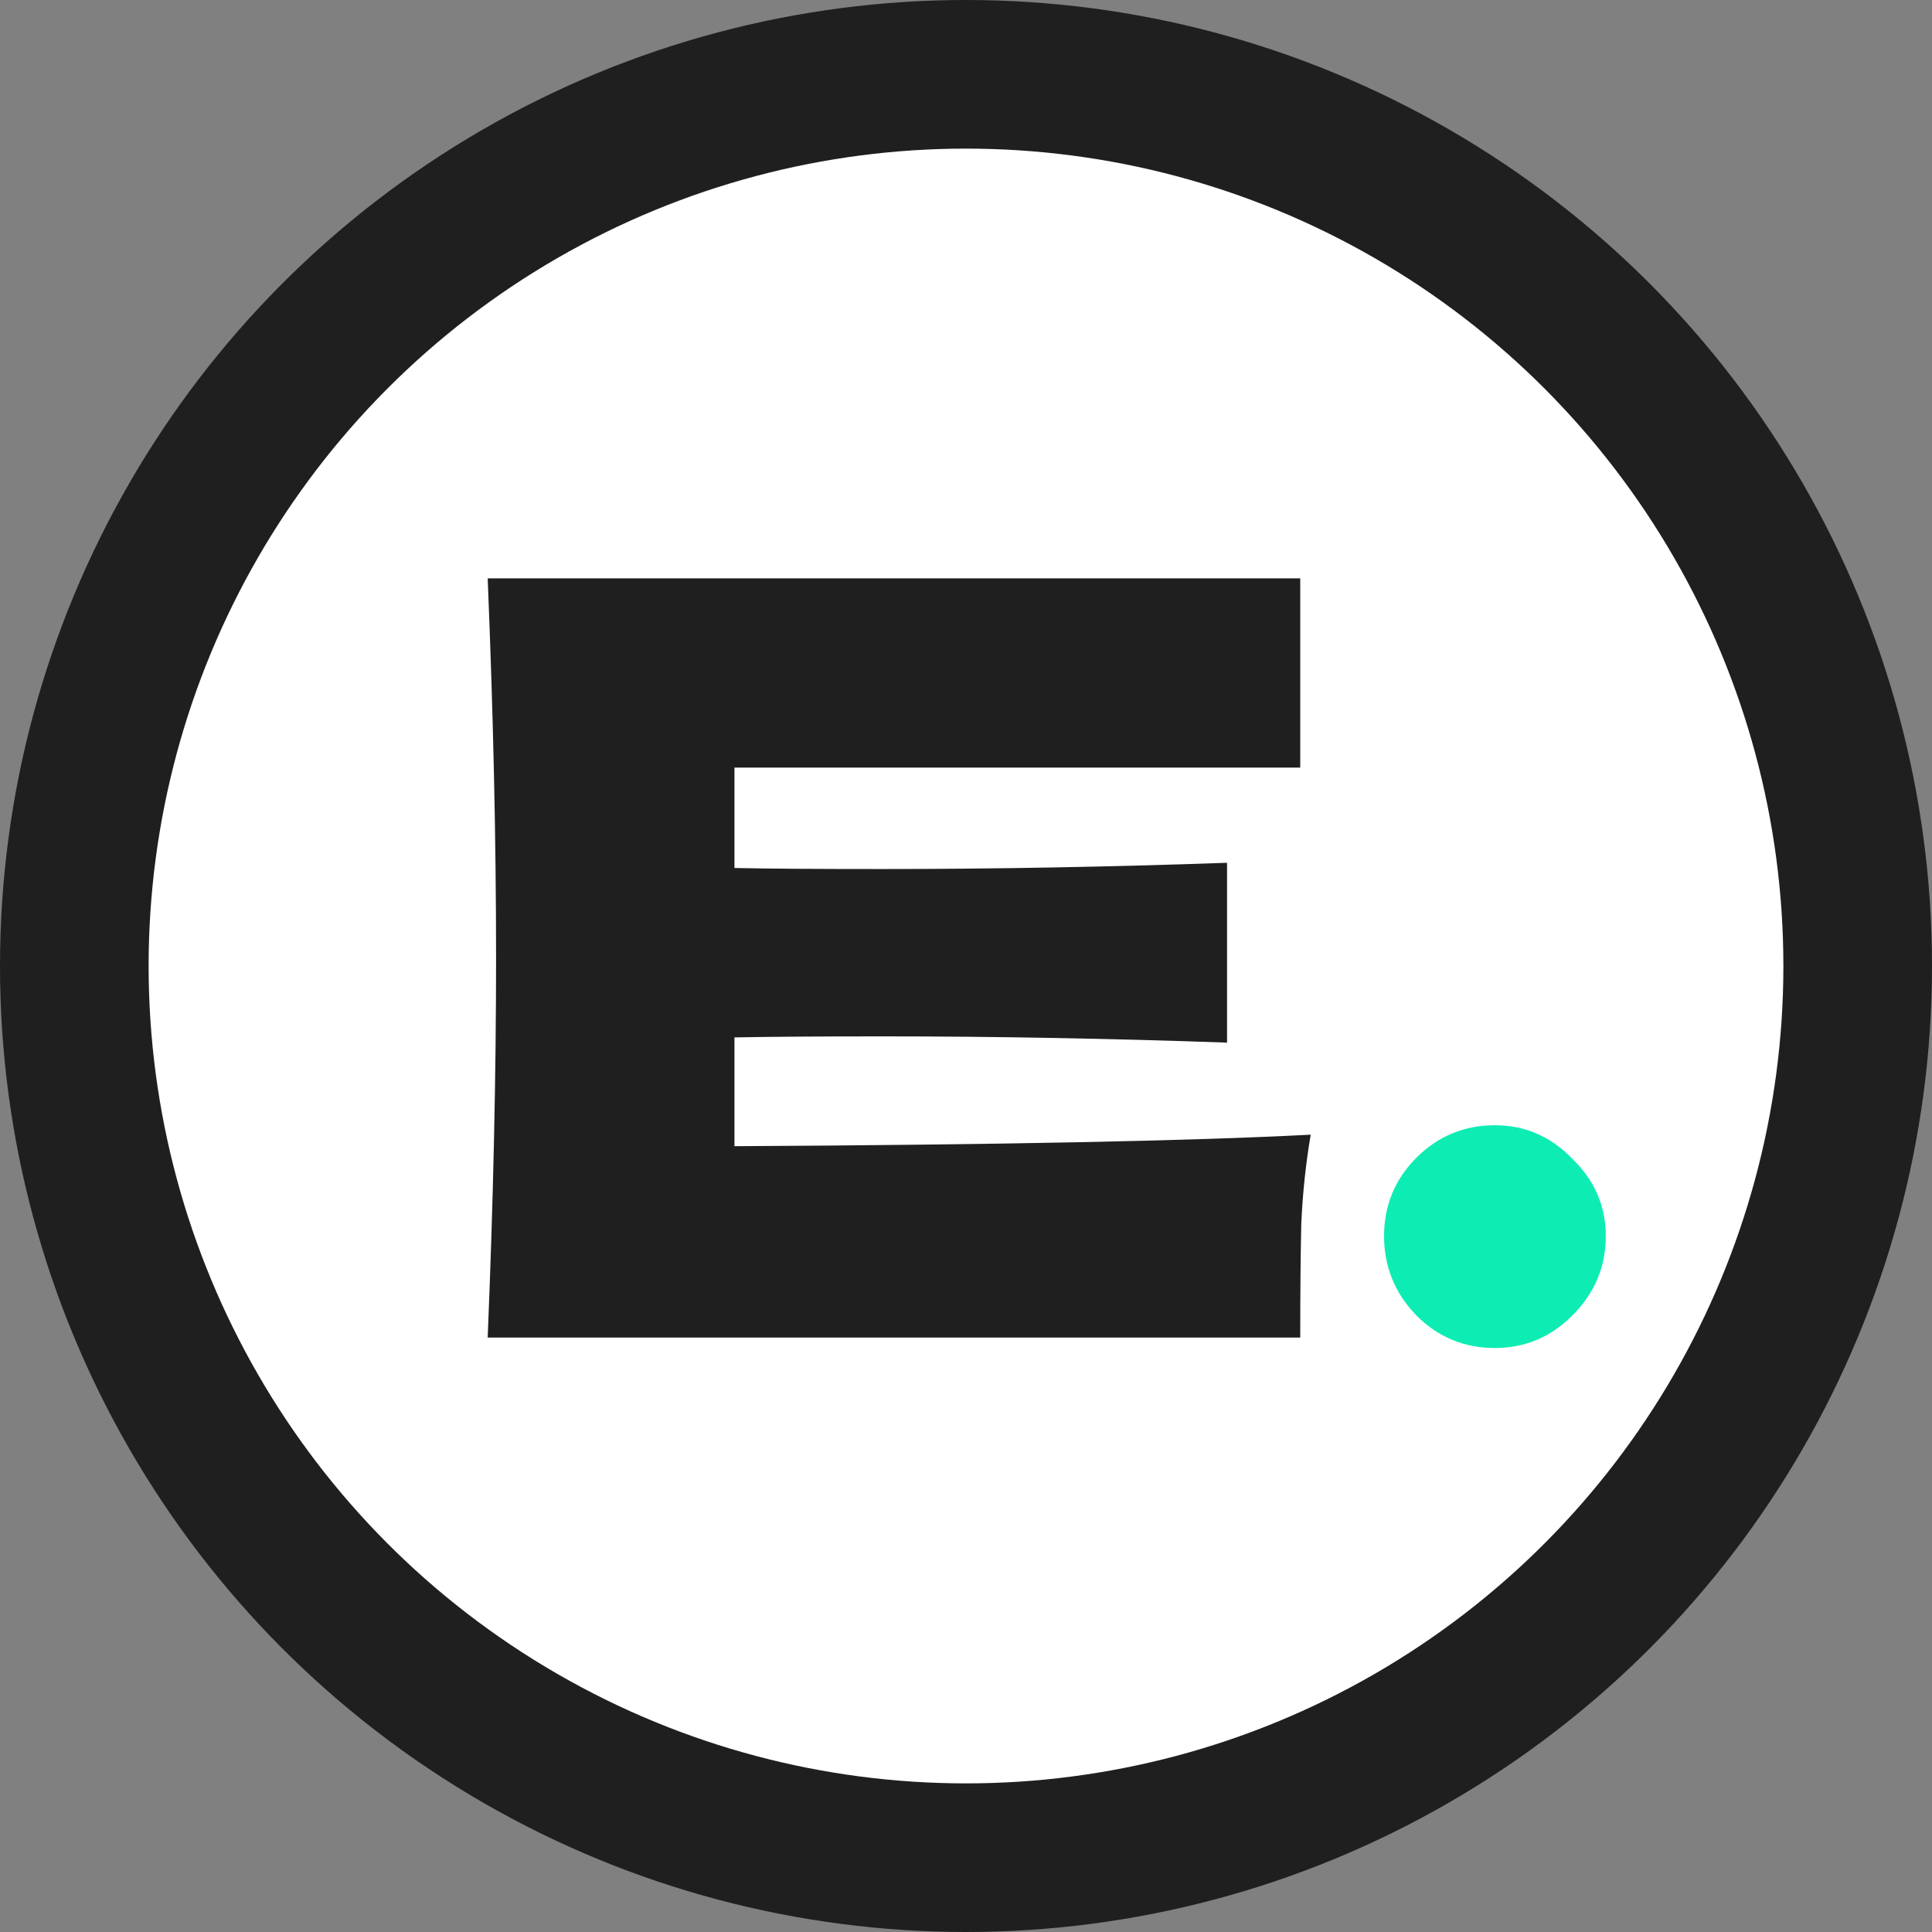 <svg viewBox="0 0 26 26" fill="none"
    xmlns="http://www.w3.org/2000/svg">
    <rect x="0" y="0" width="26" height="26" fill="#808080" stroke="none"/>
    <circle cx="13" cy="13" r="13" fill="#1F1F1F"/>
    <circle cx="13" cy="13" r="11" fill="white"/>
    <path d="M9.884 15.425C13.449 15.406 16.034 15.354 17.639 15.27C17.573 15.655 17.531 16.053 17.512 16.466C17.503 16.869 17.498 17.381 17.498 18H6.563C6.638 16.18 6.676 14.477 6.676 12.891C6.676 11.306 6.638 9.603 6.563 7.783H17.498V10.33H9.884V11.681C10.335 11.691 11.001 11.695 11.883 11.695C13.374 11.695 14.918 11.667 16.513 11.611V14.031C14.918 13.975 13.374 13.947 11.883 13.947C11.001 13.947 10.335 13.952 9.884 13.961V15.425Z" fill="#1F1F1F"/>
    <path d="M20.118 18.141C19.705 18.141 19.353 17.995 19.062 17.704C18.772 17.404 18.626 17.048 18.626 16.635C18.626 16.222 18.772 15.87 19.062 15.579C19.353 15.289 19.705 15.143 20.118 15.143C20.521 15.143 20.869 15.293 21.159 15.594C21.46 15.884 21.61 16.232 21.61 16.635C21.61 17.048 21.46 17.404 21.159 17.704C20.869 17.995 20.521 18.141 20.118 18.141Z" fill="#0DEDB3"/>
</svg>
